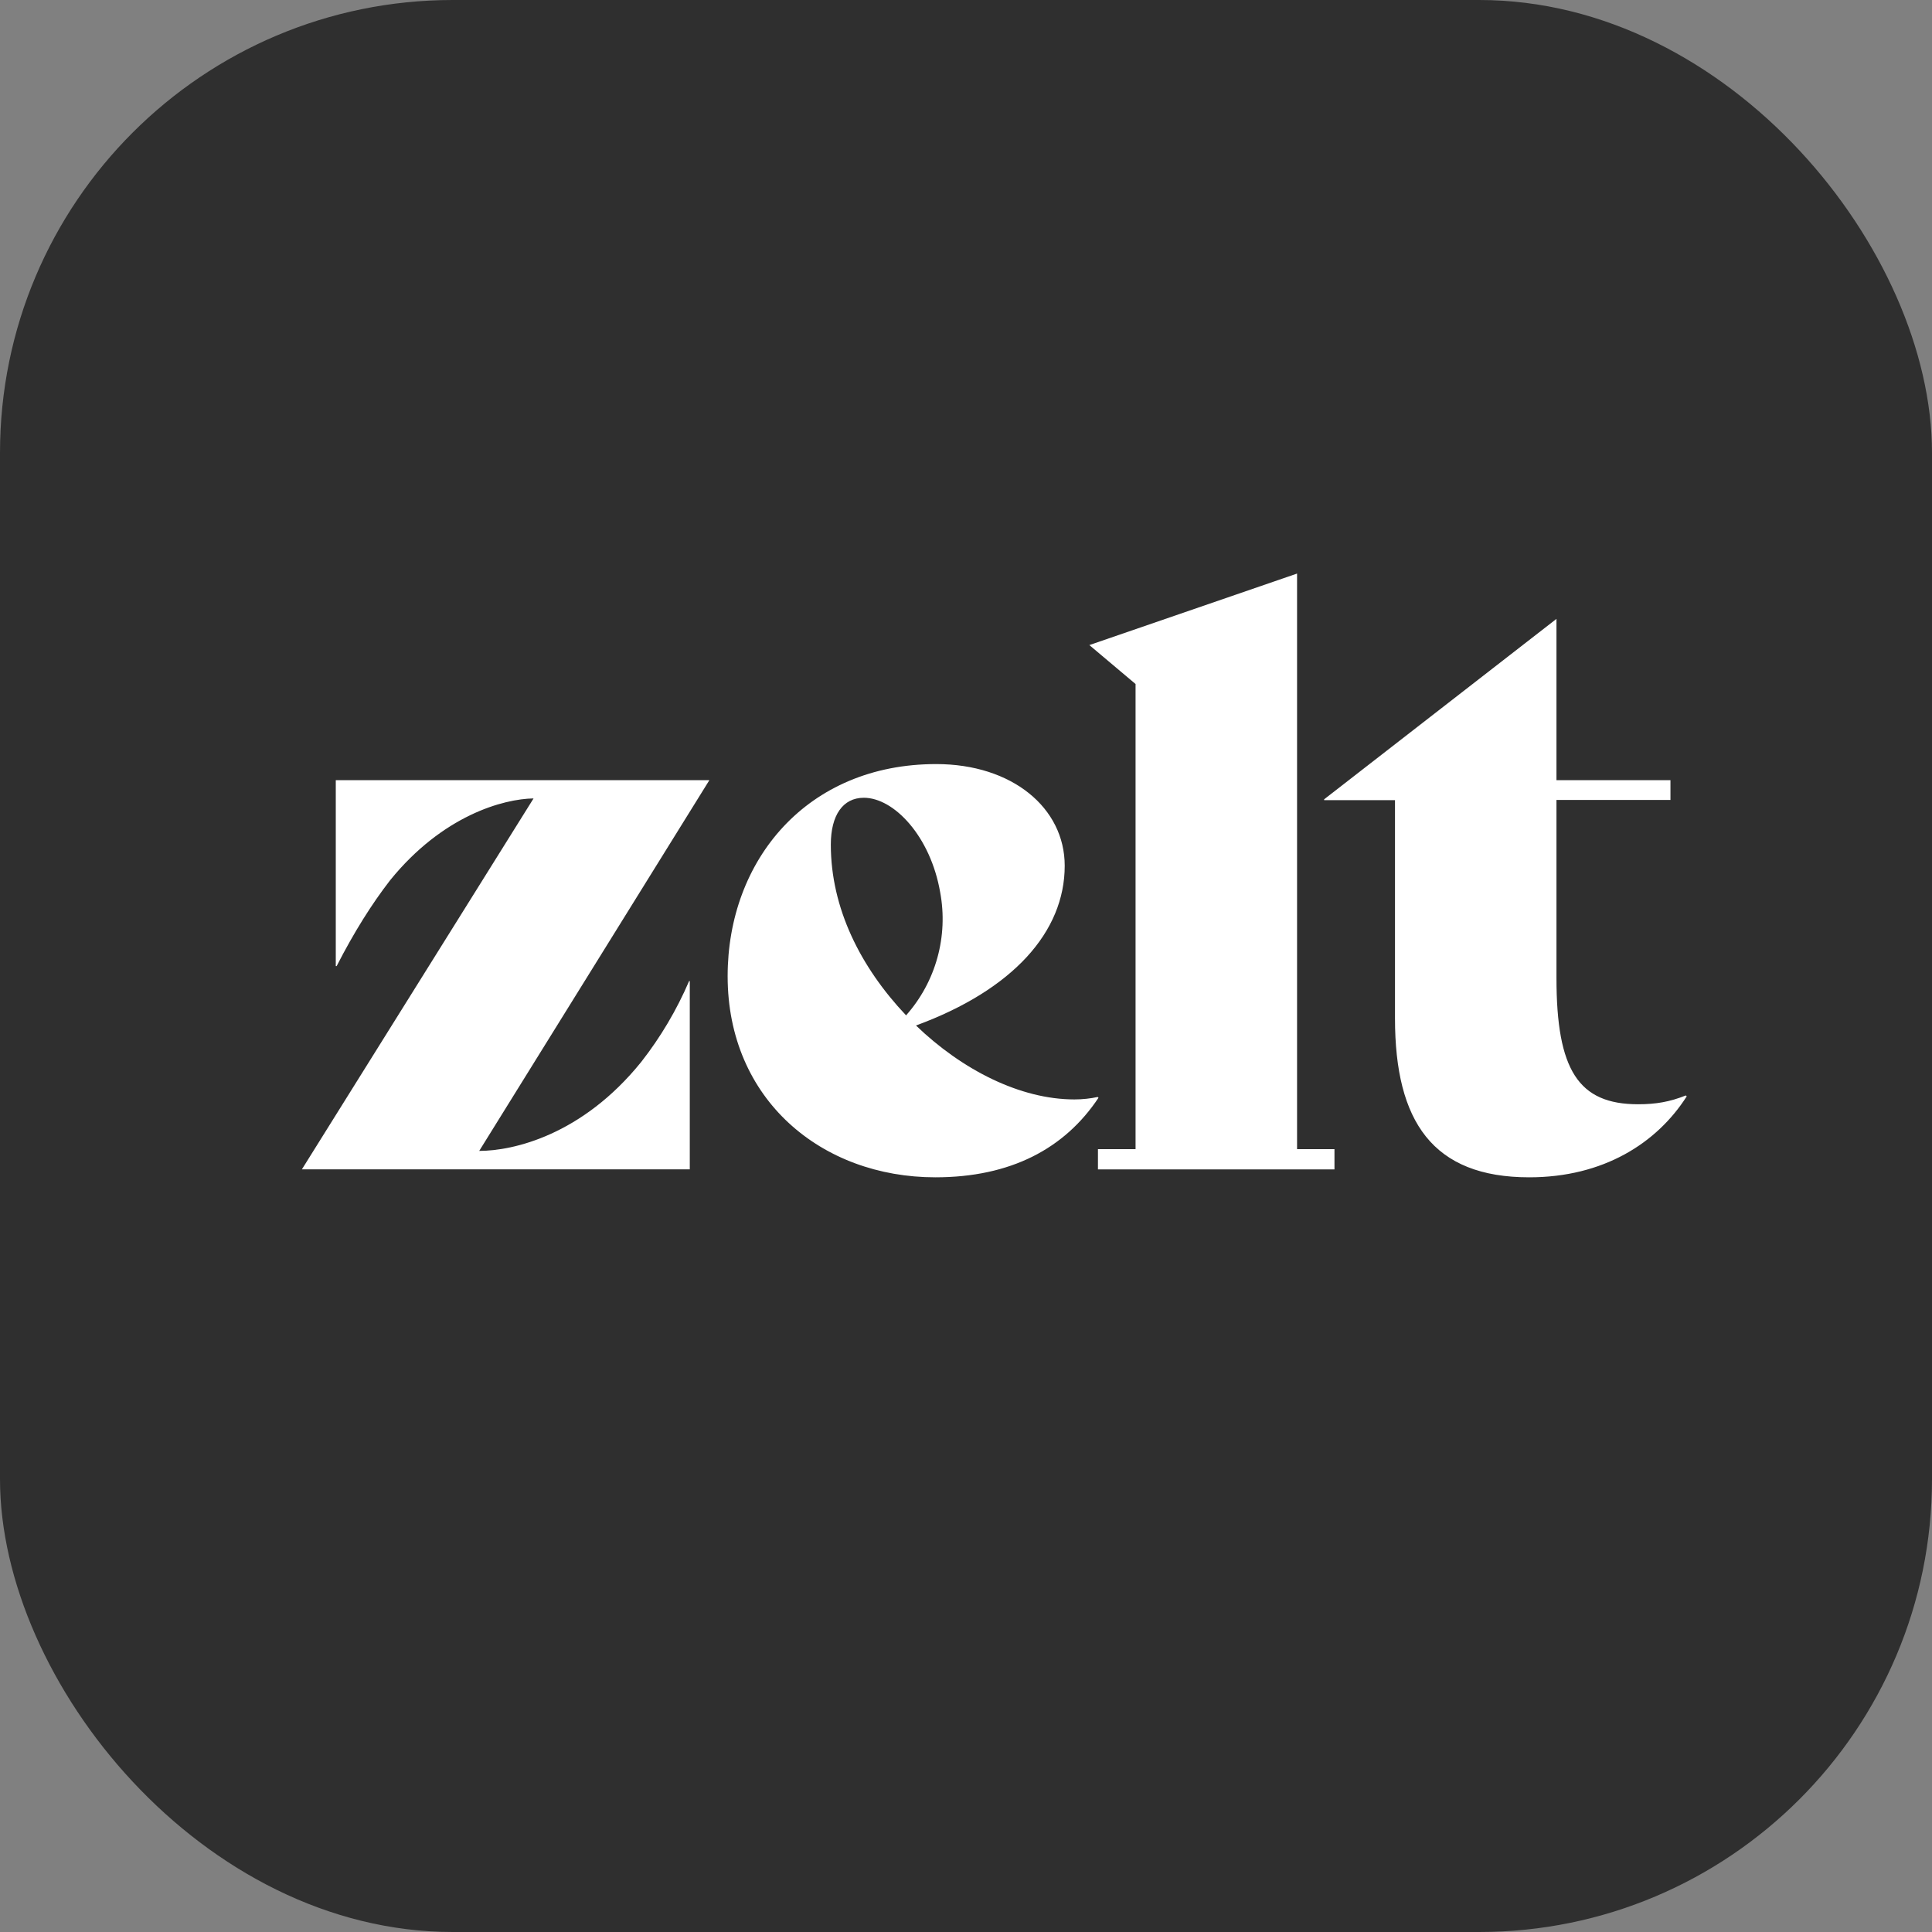<svg width="64" height="64" viewBox="0 0 64 64" fill="none" xmlns="http://www.w3.org/2000/svg">
<rect x="0" y="0" width="64" height="64" fill="#808080" stroke="none"/>
<g clip-path="url(#clip0_1252_358)">
<rect width="64" height="64" rx="15" fill="#2F2F2F"/>
<path d="M37.617 22.659V38.067H36.371V38.738H44.206V38.067H42.967V19L36.086 21.369L37.617 22.659Z" fill="white"/>
<path d="M36.392 36.361C35.27 38.052 33.477 39 30.984 39C27.209 39 24.104 36.42 24.104 32.338C24.104 28.497 26.728 25.311 31.013 25.311C33.528 25.311 35.27 26.762 35.27 28.679C35.27 30.866 33.557 32.79 30.343 33.971C31.873 35.443 33.798 36.42 35.591 36.42C35.861 36.42 36.123 36.39 36.363 36.339L36.392 36.369V36.361ZM30.015 33.635C30.501 33.087 30.856 32.435 31.051 31.729C31.247 31.023 31.279 30.281 31.145 29.561C30.824 27.702 29.614 26.427 28.616 26.427C27.923 26.427 27.522 27.003 27.522 27.979C27.522 30.086 28.506 32.039 30.015 33.635ZM17.675 26.449L10 38.737H22.85V32.498H22.828C22.417 33.457 21.883 34.359 21.239 35.181C19.286 37.6 17.005 38.125 15.875 38.125L23.499 25.844H11.123V32.003H11.152C11.727 30.88 12.318 29.94 12.923 29.16C14.665 27.01 16.677 26.463 17.675 26.449ZM55.875 36.318C54.884 37.87 53.113 39 50.657 39C47.464 39 46.211 37.156 46.211 33.737V26.507H43.864V26.478L51.56 20.501V25.844H55.336V26.5H51.56V32.396C51.56 35.45 52.289 36.58 54.264 36.58C54.855 36.58 55.314 36.5 55.846 36.288L55.875 36.318Z" fill="white"/>
</g>
<defs>
<clipPath id="clip0_1252_358">
<rect width="64" height="64" fill="white"/>
</clipPath>
</defs>
</svg>

